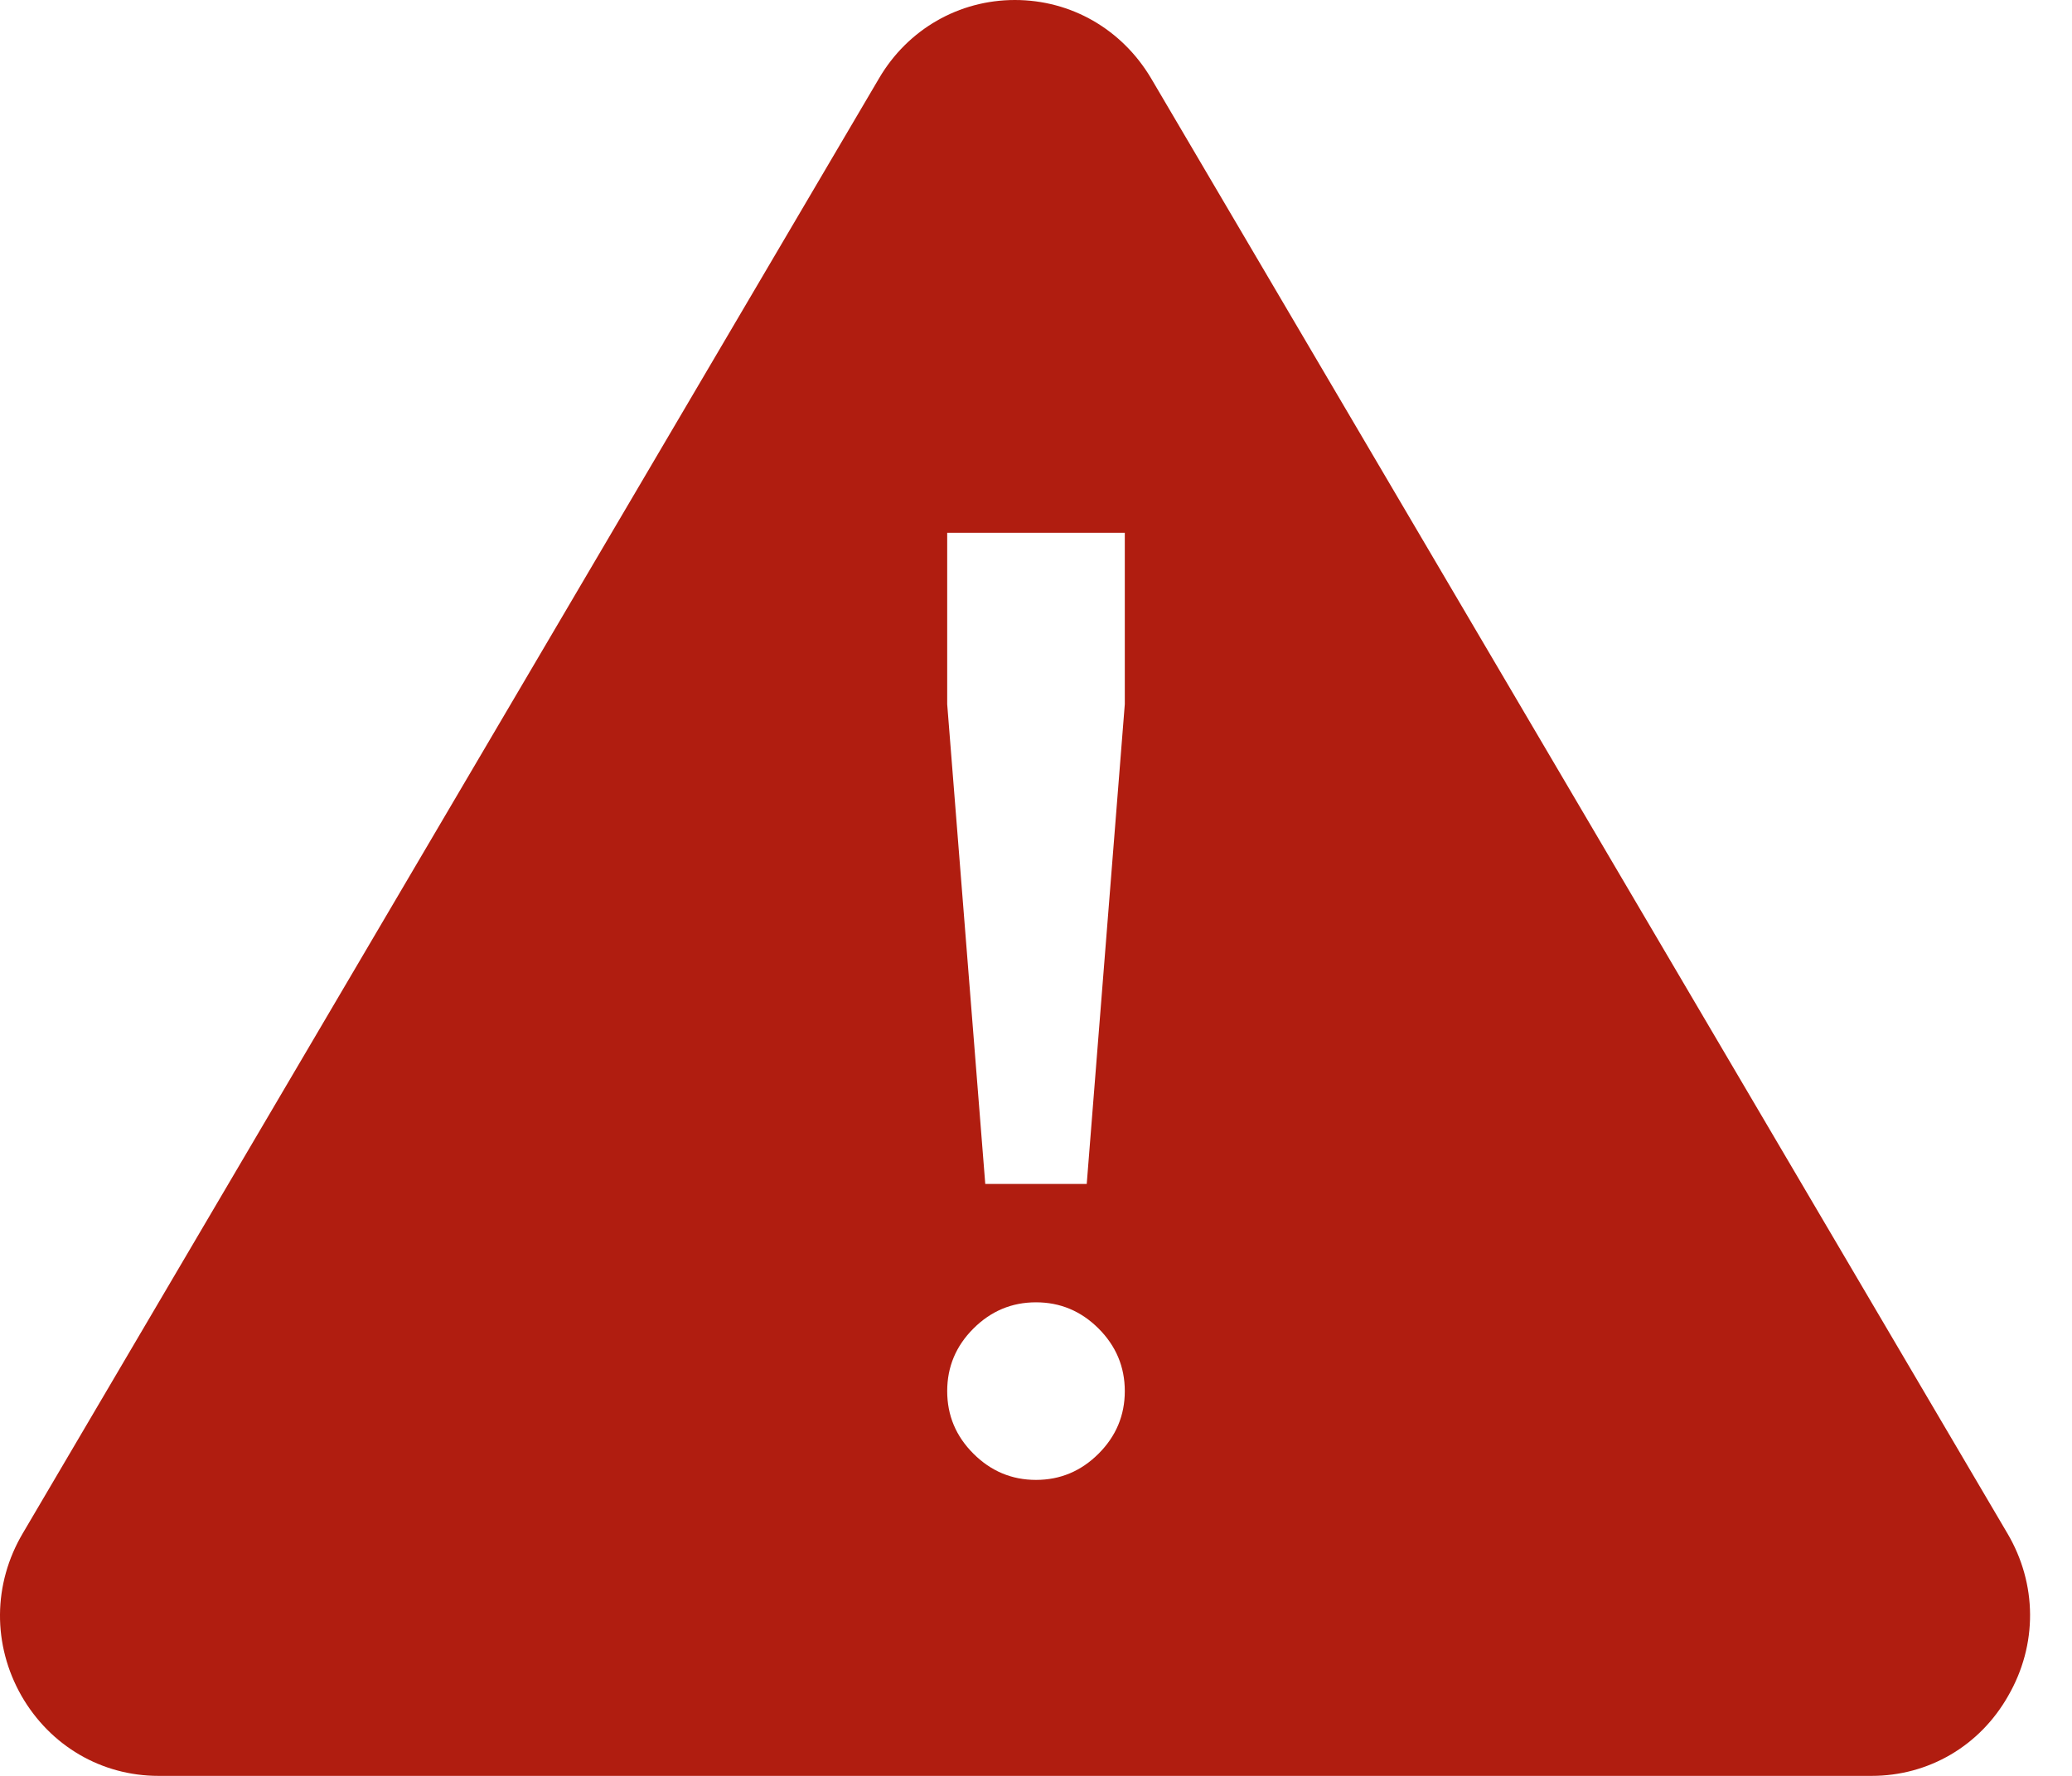 <?xml version="1.0" encoding="UTF-8"?>
<svg width="35px" height="30px" viewBox="0 0 35 30" version="1.1" xmlns="http://www.w3.org/2000/svg" xmlns:xlink="http://www.w3.org/1999/xlink">
    <title>icon-alert</title>
    <g id="Symbols" stroke="none" stroke-width="1" fill="none" fill-rule="evenodd">
        <g id="feedback_ko" transform="translate(-24, -17)" fill="#B01D10" fill-rule="nonzero">
            <path d="M57.907,42.9 L43.443,18.321 C42.95,17.493 42.093,17 41.143,17 C40.2,17 39.336,17.493 38.85,18.321 L24.386,42.9 C23.879,43.757 23.871,44.786 24.364,45.65 C24.85,46.493 25.714,47 26.679,47 L55.614,47 C56.579,47 57.443,46.493 57.921,45.65 C58.421,44.786 58.414,43.757 57.907,42.9 Z M40,26 L43,26 L43,28.896 L42.357,37 L40.643,37 L40,28.896 L40,26 L40,26 Z M42.557,41.557 C42.262,41.852 41.909,42 41.5,42 C41.091,42 40.738,41.852 40.443,41.557 C40.147,41.262 40,40.91 40,40.5 C40,40.091 40.147,39.738 40.443,39.443 C40.738,39.148 41.091,39 41.5,39 C41.909,39 42.262,39.148 42.557,39.443 C42.852,39.738 43,40.091 43,40.5 C43,40.91 42.852,41.262 42.557,41.557 Z" id="icon-alert"></path>
        </g>
    </g>
</svg>